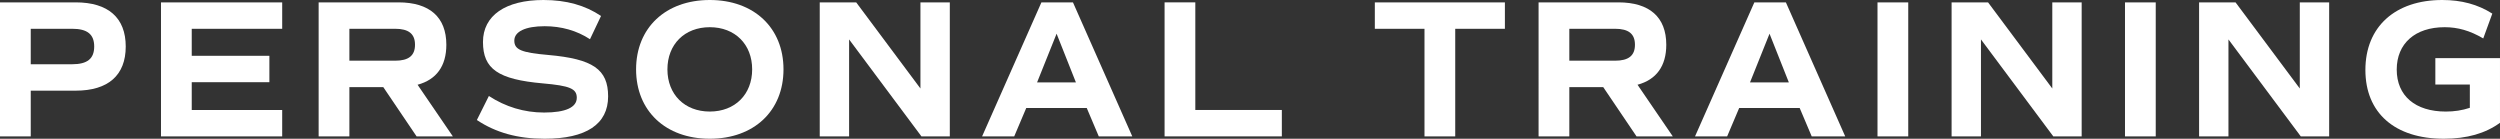 <?xml version="1.0" encoding="UTF-8"?><svg id="uuid-9be1f0e9-889e-4f8c-a8f9-01e8b144d1cc" xmlns="http://www.w3.org/2000/svg" width="723.155" height="40.133" viewBox="0 0 723.155 40.133"><rect x="0" y="0" width="723.155" height="40.133" fill="#333333" stroke="none"/><g id="uuid-9fbd6b92-aca0-43f3-8fca-83b6344c7733"><g><path d="M36.37,13.454c0,8.323-5.073,12.77-14.479,12.77H8.893v13.226H0V.685H21.891c9.406,0,14.479,4.446,14.479,12.77Zm-9.121,0c0-3.534-1.995-5.131-6.385-5.131H8.893v10.262h11.971c4.39,0,6.385-1.597,6.385-5.131Z" fill="#fff"/><path d="M55.462,8.323v7.811h22.46v7.639h-22.46v8.038h26.166v7.639H46.569V.685h35.059v7.639h-26.166Z" fill="#fff"/><path d="M120.501,39.449l-9.634-14.252h-9.805v14.252h-8.893V.685h23.088c9.007,0,13.853,4.275,13.853,12.257,0,6.156-2.851,10.09-8.323,11.572l10.204,14.936h-10.489Zm-19.439-21.891h13.226c3.933,0,5.757-1.482,5.757-4.617s-1.824-4.618-5.757-4.618h-13.226v9.235Z" fill="#fff"/><path d="M137.938,34.718l3.478-6.955c4.789,3.136,10.204,4.789,15.962,4.789,6.214,0,9.463-1.482,9.463-4.276,0-2.622-1.996-3.477-9.862-4.161-12.883-1.14-17.273-4.161-17.273-11.972,0-7.639,6.499-12.143,17.501-12.143,6.613,0,12.085,1.54,16.646,4.618l-3.192,6.727c-3.819-2.508-8.323-3.763-13.112-3.763-5.529,0-8.779,1.539-8.779,4.162s1.995,3.478,9.862,4.161c12.883,1.141,17.273,4.161,17.273,11.972,0,8.038-6.328,12.256-18.356,12.256-7.81,0-14.138-1.767-19.61-5.415Z" fill="#fff"/><path d="M183.995,20.066c0-12.028,8.551-20.066,21.32-20.066s21.321,8.038,21.321,20.066-8.551,20.066-21.321,20.066-21.32-8.037-21.32-20.066Zm33.577,0c0-7.239-4.959-12.199-12.256-12.199s-12.256,4.96-12.256,12.199,4.959,12.2,12.256,12.2,12.256-4.96,12.256-12.2Z" fill="#fff"/><path d="M274.743,.685V39.449h-8.209l-20.922-28.047v28.047h-8.494V.685h10.546l18.584,24.912V.685h8.494Z" fill="#fff"/><path d="M314.356,31.24h-17.501l-3.478,8.209h-9.292L301.244,.685h9.121l17.159,38.765h-9.691l-3.478-8.209Zm-14.366-7.411h11.23l-5.587-14.08-5.644,14.08Z" fill="#fff"/><path d="M370.786,31.811v7.639h-33.919V.685h8.893V31.811h25.026Z" fill="#fff"/><path d="M435.309,8.323h-14.366v31.126h-8.893V8.323h-14.365V.685h37.624v7.639Z" fill="#fff"/><path d="M473.384,39.449l-9.634-14.252h-9.806v14.252h-8.893V.685h23.088c9.007,0,13.853,4.275,13.853,12.257,0,6.156-2.851,10.09-8.323,11.572l10.204,14.936h-10.489Zm-19.439-21.891h13.226c3.934,0,5.758-1.482,5.758-4.617s-1.824-4.618-5.758-4.618h-13.226v9.235Z" fill="#fff"/><path d="M520.579,31.24h-17.501l-3.478,8.209h-9.292L507.468,.685h9.121l17.159,38.765h-9.691l-3.478-8.209Zm-14.365-7.411h11.229l-5.586-14.08-5.644,14.08Z" fill="#fff"/><path d="M543.091,.685h8.893V39.449h-8.893V.685Z" fill="#fff"/><path d="M602.146,.685V39.449h-8.209l-20.921-28.047v28.047h-8.494V.685h10.546l18.584,24.912V.685h8.494Z" fill="#fff"/><path d="M614.681,.685h8.893V39.449h-8.893V.685Z" fill="#fff"/><path d="M673.736,.685V39.449h-8.209l-20.921-28.047v28.047h-8.494V.685h10.546l18.585,24.912V.685h8.493Z" fill="#fff"/><path d="M723.155,35.516c-4.219,3.078-9.578,4.617-16.247,4.617-14.252,0-22.689-7.524-22.689-19.895,0-12.542,8.665-20.238,22.233-20.238,5.529,0,10.261,1.255,14.479,3.934l-2.622,7.184c-3.877-2.28-7.354-3.25-11.174-3.25-8.551,0-13.853,4.731-13.853,12.257,0,7.582,5.358,12.143,14.194,12.143,2.451,0,4.732-.343,6.955-1.083v-6.728h-9.977v-7.639h18.699v18.698Z" fill="#fff"/></g></g></svg>